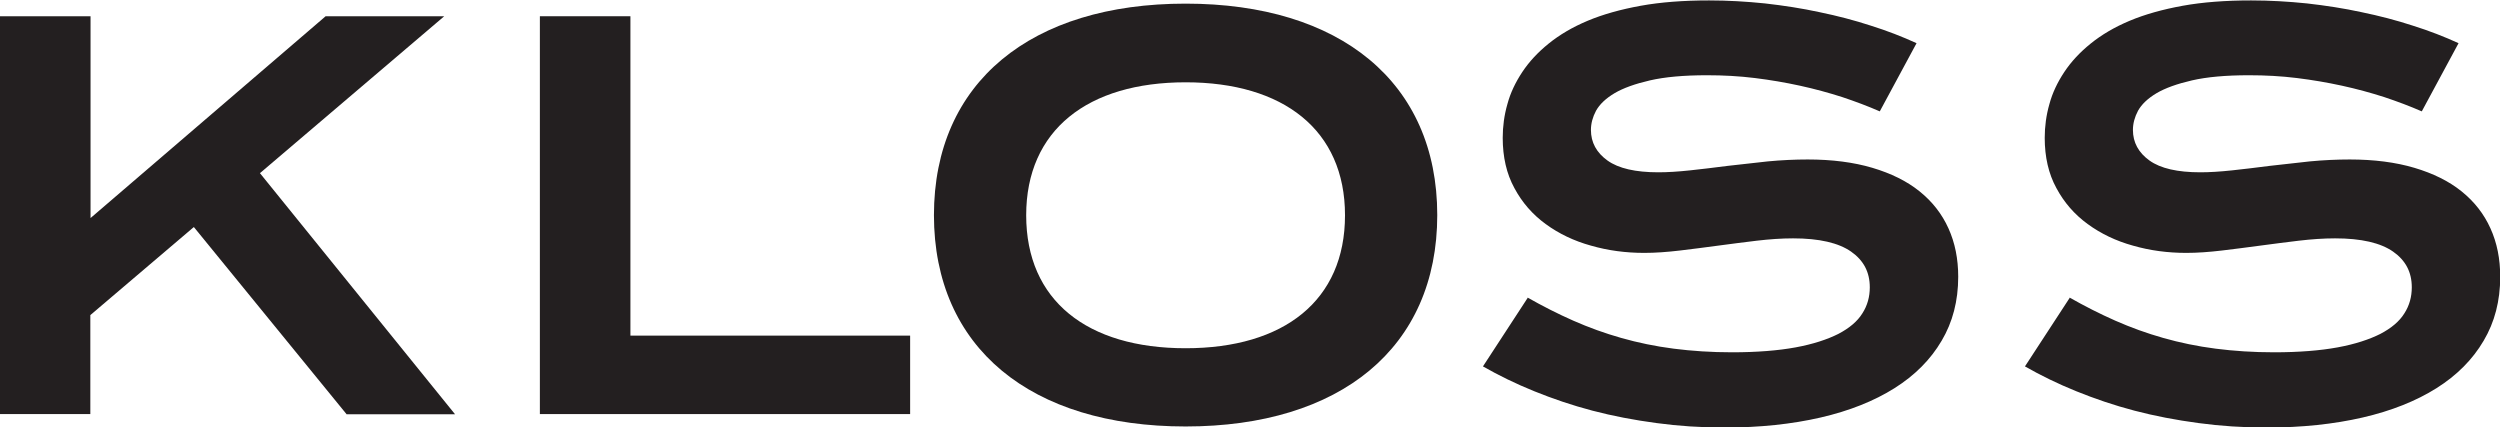<svg viewBox="0 0 638 109" fill="none" xmlns="http://www.w3.org/2000/svg">
    <g clip-path="url(#clip0_2_91)">
        <path
            d="M389.841 75.94C393.692 78.122 397.543 80.086 401.503 81.832C405.462 83.578 409.531 85.051 413.762 86.251C417.992 87.451 422.44 88.378 427.105 88.978C431.77 89.579 436.76 89.906 442.022 89.906C448.368 89.906 453.793 89.469 458.24 88.651C462.688 87.833 466.323 86.633 469.143 85.214C471.964 83.741 474.025 81.996 475.273 79.977C476.574 77.959 477.171 75.722 477.171 73.321C477.171 69.448 475.598 66.448 472.398 64.211C469.197 61.974 464.261 60.828 457.59 60.828C454.66 60.828 451.569 61.047 448.314 61.428C445.059 61.81 441.805 62.247 438.496 62.683C435.187 63.12 431.933 63.556 428.678 63.938C425.424 64.32 422.44 64.538 419.62 64.538C414.901 64.538 410.344 63.938 406.005 62.683C401.665 61.483 397.814 59.628 394.451 57.173C391.088 54.718 388.43 51.663 386.478 48.008C384.471 44.353 383.494 40.043 383.494 35.188C383.494 32.296 383.874 29.405 384.688 26.568C385.447 23.731 386.749 21.003 388.485 18.385C390.22 15.766 392.444 13.366 395.211 11.129C397.977 8.892 401.286 6.928 405.191 5.292C409.097 3.655 413.599 2.4 418.698 1.473C423.796 0.546 429.655 0.109 436.164 0.109C440.883 0.109 445.656 0.382 450.429 0.873C455.203 1.418 459.868 2.128 464.37 3.11C468.872 4.037 473.266 5.183 477.442 6.547C481.619 7.856 485.524 9.383 489.104 11.02L479.72 28.423C476.737 27.114 473.537 25.913 470.119 24.768C466.702 23.677 463.122 22.695 459.38 21.876C455.637 21.058 451.786 20.403 447.826 19.912C443.866 19.421 439.798 19.203 435.621 19.203C429.709 19.203 424.881 19.64 421.084 20.512C417.287 21.385 414.25 22.477 412.026 23.786C409.748 25.15 408.229 26.623 407.307 28.259C406.439 29.896 406.005 31.533 406.005 33.169C406.005 36.333 407.415 38.952 410.236 40.971C413.056 42.989 417.396 43.971 423.2 43.971C425.532 43.971 428.244 43.807 431.282 43.48C434.319 43.153 437.52 42.771 440.883 42.334C444.246 41.953 447.663 41.571 451.135 41.189C454.606 40.861 458.023 40.698 461.332 40.698C467.516 40.698 473.049 41.407 477.822 42.825C482.595 44.244 486.609 46.208 489.864 48.826C493.118 51.445 495.559 54.555 497.241 58.264C498.922 61.974 499.736 66.066 499.736 70.648C499.736 76.758 498.326 82.214 495.505 86.96C492.684 91.761 488.67 95.798 483.463 99.071C478.256 102.344 471.964 104.854 464.641 106.545C457.318 108.236 449.128 109.109 440.123 109.109C434.157 109.109 428.353 108.727 422.712 107.963C417.016 107.2 411.592 106.163 406.385 104.799C401.177 103.435 396.241 101.744 391.522 99.835C386.803 97.925 382.464 95.798 378.45 93.507L389.841 76.049V75.94Z"
            fill="#231F20" />
        <path
            d="M528.159 75.94C532.01 78.122 535.861 80.086 539.821 81.832C543.781 83.578 547.849 85.051 552.08 86.251C556.311 87.451 560.759 88.378 565.424 88.978C570.088 89.579 575.079 89.906 580.34 89.906C586.687 89.906 592.111 89.469 596.559 88.651C601.007 87.833 604.641 86.633 607.461 85.214C610.282 83.741 612.343 81.996 613.591 79.977C614.893 77.959 615.489 75.722 615.489 73.321C615.489 69.448 613.916 66.448 610.716 64.211C607.516 61.974 602.58 60.828 595.908 60.828C592.979 60.828 589.887 61.047 586.632 61.428C583.378 61.81 580.123 62.247 576.814 62.683C573.506 63.12 570.251 63.556 566.997 63.938C563.742 64.32 560.759 64.538 557.938 64.538C553.219 64.538 548.663 63.938 544.323 62.683C539.984 61.483 536.133 59.628 532.77 57.173C529.407 54.718 526.749 51.663 524.796 48.008C522.789 44.353 521.813 40.043 521.813 35.188C521.813 32.296 522.192 29.405 523.006 26.568C523.765 23.731 525.067 21.003 526.803 18.385C528.539 15.766 530.763 13.366 533.529 11.129C536.295 8.892 539.604 6.928 543.51 5.292C547.415 3.655 551.917 2.4 557.016 1.473C562.115 0.546 567.973 0.109 574.482 0.109C579.201 0.109 583.975 0.382 588.748 0.873C593.521 1.418 598.186 2.128 602.688 3.11C607.19 4.037 611.584 5.183 615.761 6.547C619.937 7.856 623.843 9.383 627.423 11.02L618.039 28.423C615.055 27.114 611.855 25.913 608.438 24.768C605.021 23.677 601.441 22.695 597.698 21.876C593.955 21.058 590.104 20.403 586.144 19.912C582.185 19.421 578.116 19.203 573.94 19.203C568.027 19.203 563.2 19.64 559.403 20.512C555.606 21.385 552.568 22.477 550.344 23.786C548.066 25.15 546.547 26.623 545.625 28.259C544.757 29.896 544.323 31.533 544.323 33.169C544.323 36.333 545.734 38.952 548.554 40.971C551.375 42.989 555.714 43.971 561.518 43.971C563.851 43.971 566.563 43.807 569.6 43.48C572.638 43.153 575.838 42.771 579.201 42.334C582.564 41.953 585.981 41.571 589.453 41.189C592.925 40.861 596.342 40.698 599.651 40.698C605.834 40.698 611.367 41.407 616.14 42.825C620.914 44.244 624.928 46.208 628.182 48.826C631.437 51.445 633.878 54.555 635.559 58.264C637.241 61.974 638.054 66.066 638.054 70.648C638.054 76.758 636.644 82.214 633.823 86.96C631.003 91.761 626.989 95.798 621.782 99.071C616.574 102.344 610.282 104.854 602.959 106.545C595.637 108.236 587.446 109.109 578.442 109.109C572.475 109.109 566.671 108.727 561.03 107.963C555.334 107.2 549.91 106.163 544.703 104.799C539.496 103.435 534.56 101.744 529.841 99.835C525.121 97.925 520.782 95.798 516.768 93.507L528.159 76.049V75.94Z"
            fill="#231F20" />
        <path
            d="M88.415 105.672L49.469 57.937L23.053 80.413V105.672H0V4.146H23.107V55.646L83.1 4.146H113.367L66.338 44.189L116.133 105.727H88.415V105.672Z"
            fill="#231F20" />
        <path d="M232.266 85.651V105.672H137.776V4.146H160.883V85.651H232.321H232.266Z" fill="#231F20" />
        <path
            d="M238.341 54.937C238.341 20.949 263.184 0.927 302.565 0.927C341.945 0.927 366.788 20.949 366.788 54.882C366.788 88.815 341.999 108.836 302.565 108.836C263.13 108.836 238.341 88.815 238.341 54.882V54.937ZM343.246 54.937C343.246 33.169 327.516 21.004 302.565 21.004C277.613 21.004 261.883 33.169 261.883 54.937C261.883 76.704 277.45 88.869 302.565 88.869C327.679 88.869 343.246 76.704 343.246 54.937Z"
            fill="#231F20" />
    </g>
    <defs>
        <clipPath id="clip0_2_91">
            <rect width="638" height="109" fill="white" />
        </clipPath>
    </defs>
</svg>